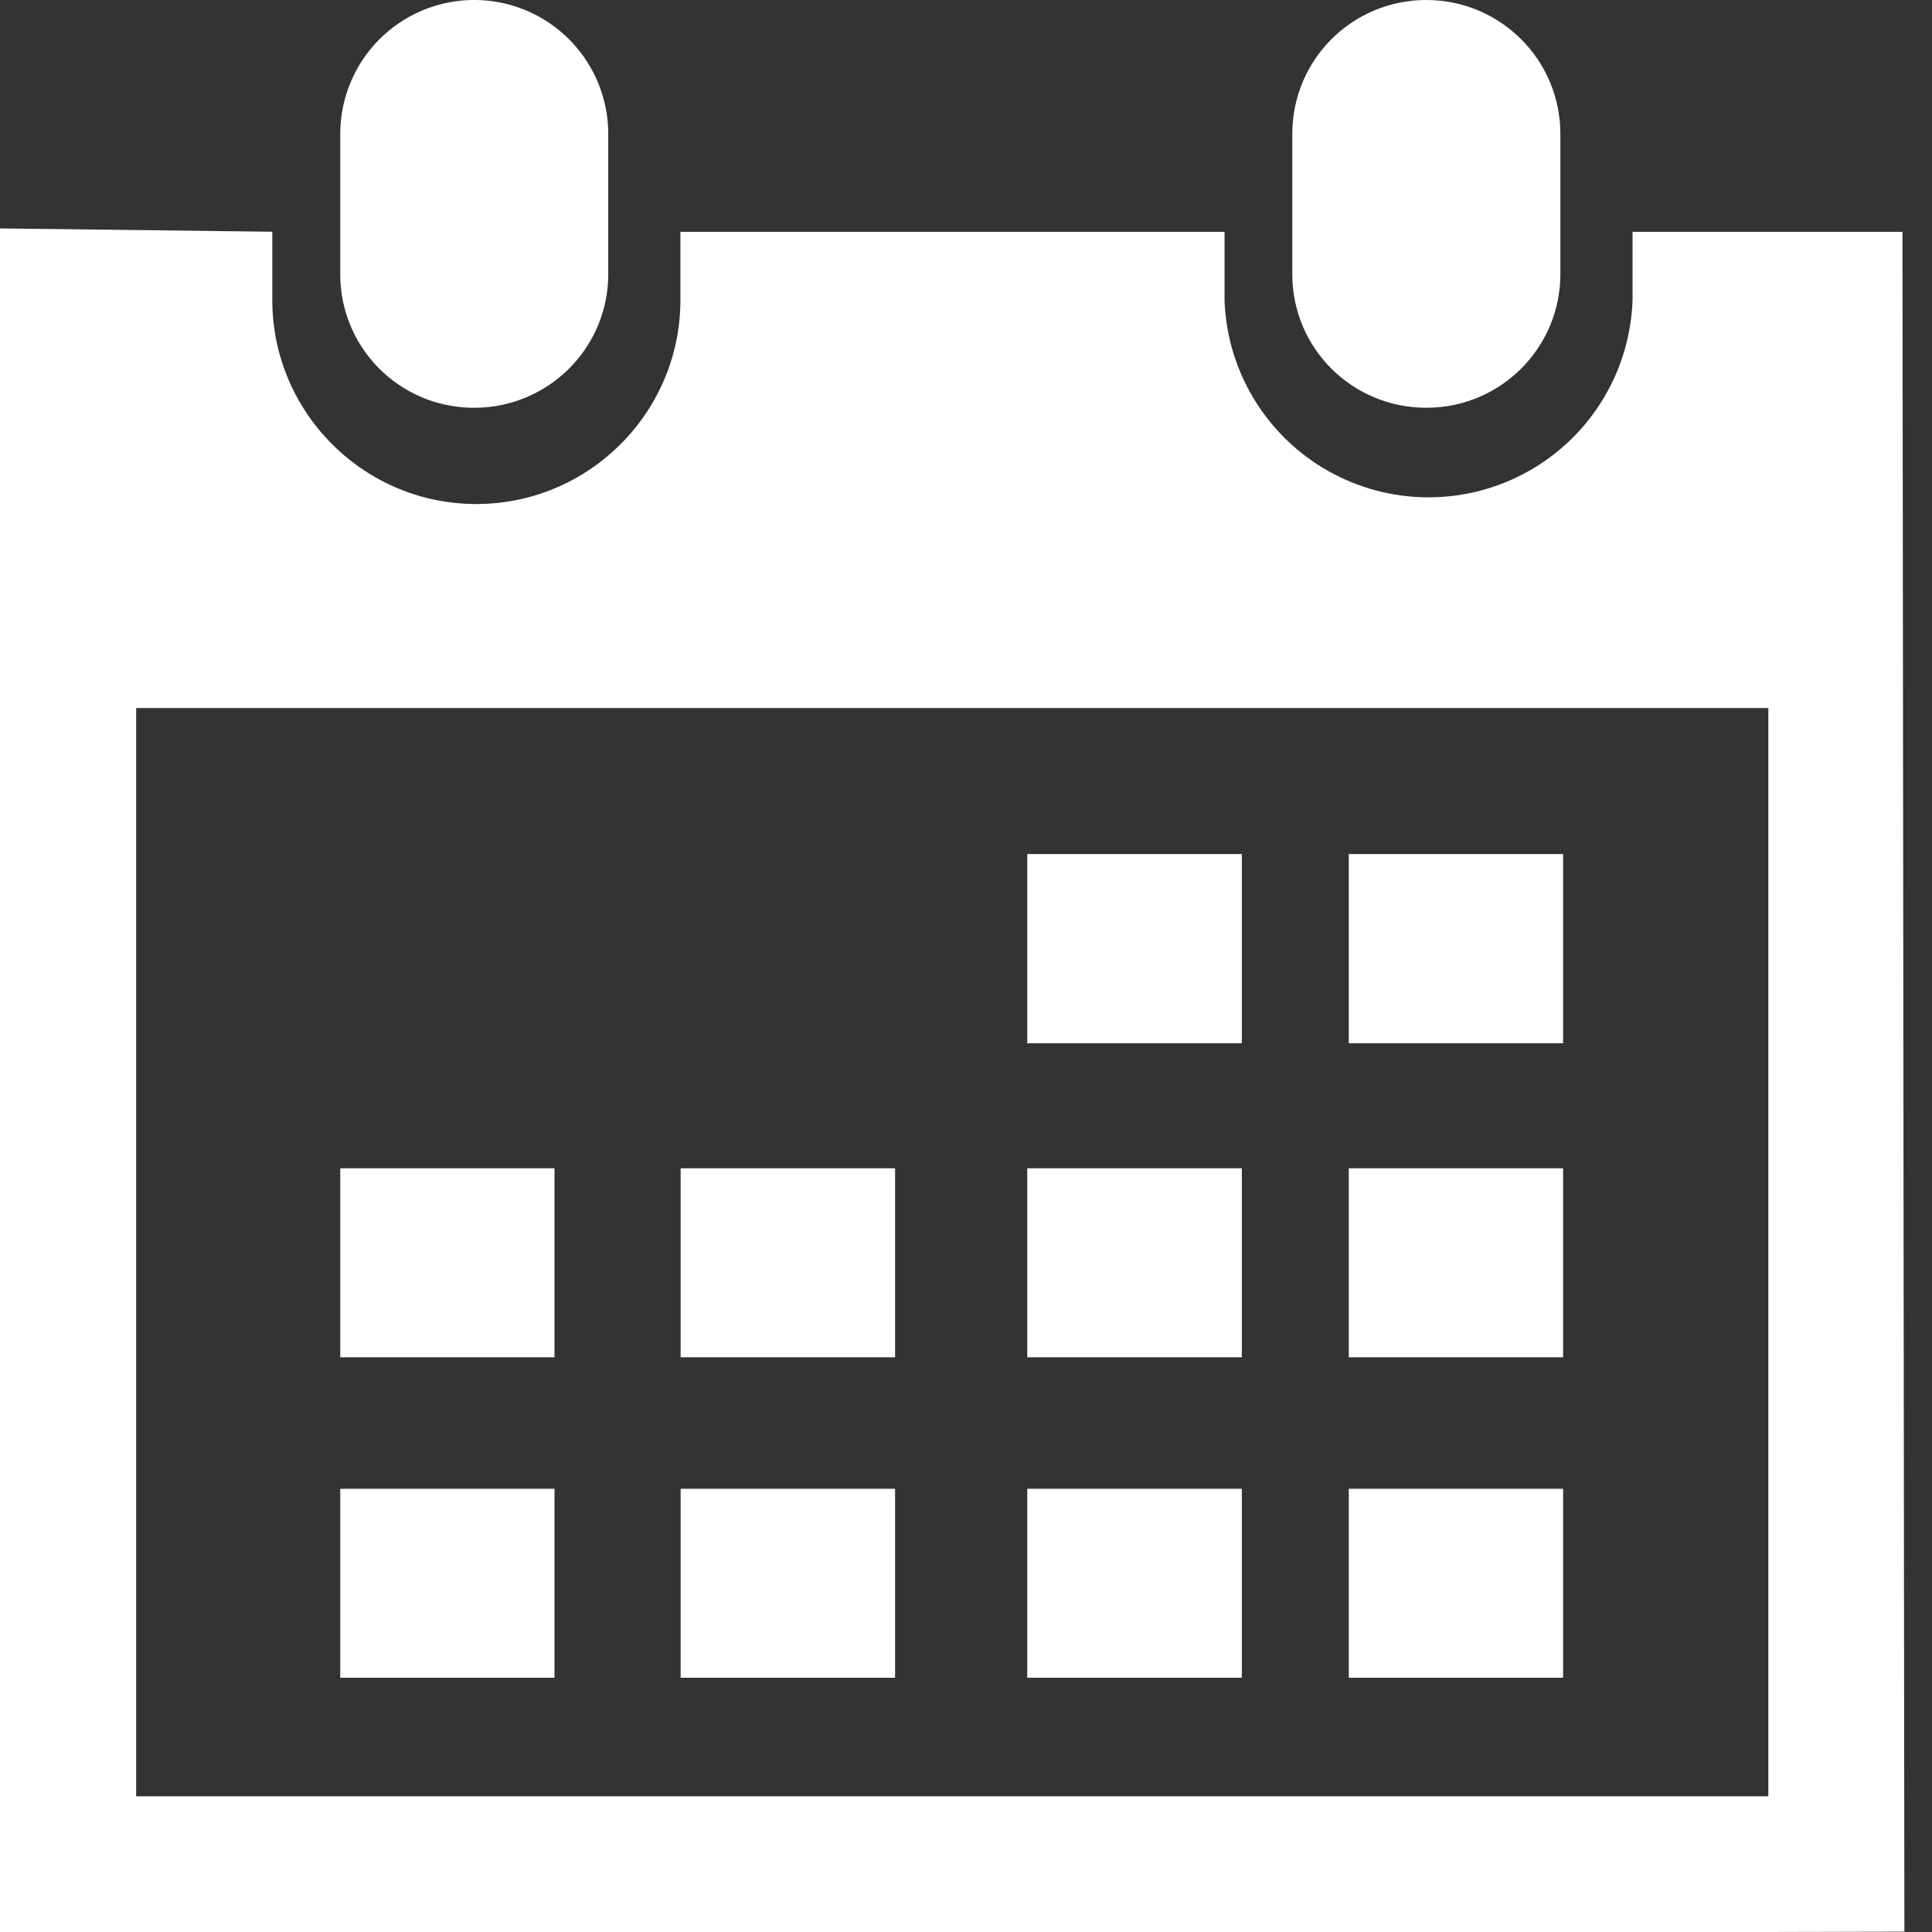 <?xml version="1.0" encoding="UTF-8"?> <svg xmlns="http://www.w3.org/2000/svg" width="17" height="17" fill="none" viewBox="0 0 17 17"><rect x="0" y="0" width="17" height="17" fill="#333333" stroke="none"/> <path fill="#fff" d="M12.55 3.588c.651 0 1.18-.524 1.18-1.177V1.179C13.73.526 13.201 0 12.55 0c-.652 0-1.179.525-1.179 1.18v1.232c0 .652.527 1.176 1.179 1.176z"></path> <path fill="#fff" d="M16.74 2.04h-2.375v.6a1.796 1.796 0 01-3.59 0v-.6H5.987v.6c0 .989-.805 1.795-1.796 1.795-.99 0-1.795-.806-1.795-1.796v-.6L0 2.01V17h15.561l1.196-.003L16.74 2.04zm-1.18 13.766H1.198V6.23H15.56v9.576h-.001z"></path> <path fill="#fff" d="M4.172 3.588c.651 0 1.18-.524 1.18-1.177V1.179a1.178 1.178 0 10-2.358 0v1.233c0 .652.526 1.176 1.178 1.176zM10.927 7.515H9.039V9.18h1.888V7.515zM13.754 7.515h-1.886V9.18h1.886V7.515zM7.876 10.28H5.989v1.663h1.887V10.28zM10.927 10.28H9.039v1.663h1.888V10.28zM13.754 10.28h-1.886v1.663h1.886V10.28zM7.876 13.1H5.989v1.663h1.887v-1.664zM4.879 10.28H2.994v1.663h1.885V10.28zM4.879 13.1H2.994v1.663h1.885v-1.664zM10.927 13.1H9.039v1.663h1.888v-1.664zM13.754 13.1h-1.886v1.663h1.886v-1.664z"></path> </svg> 